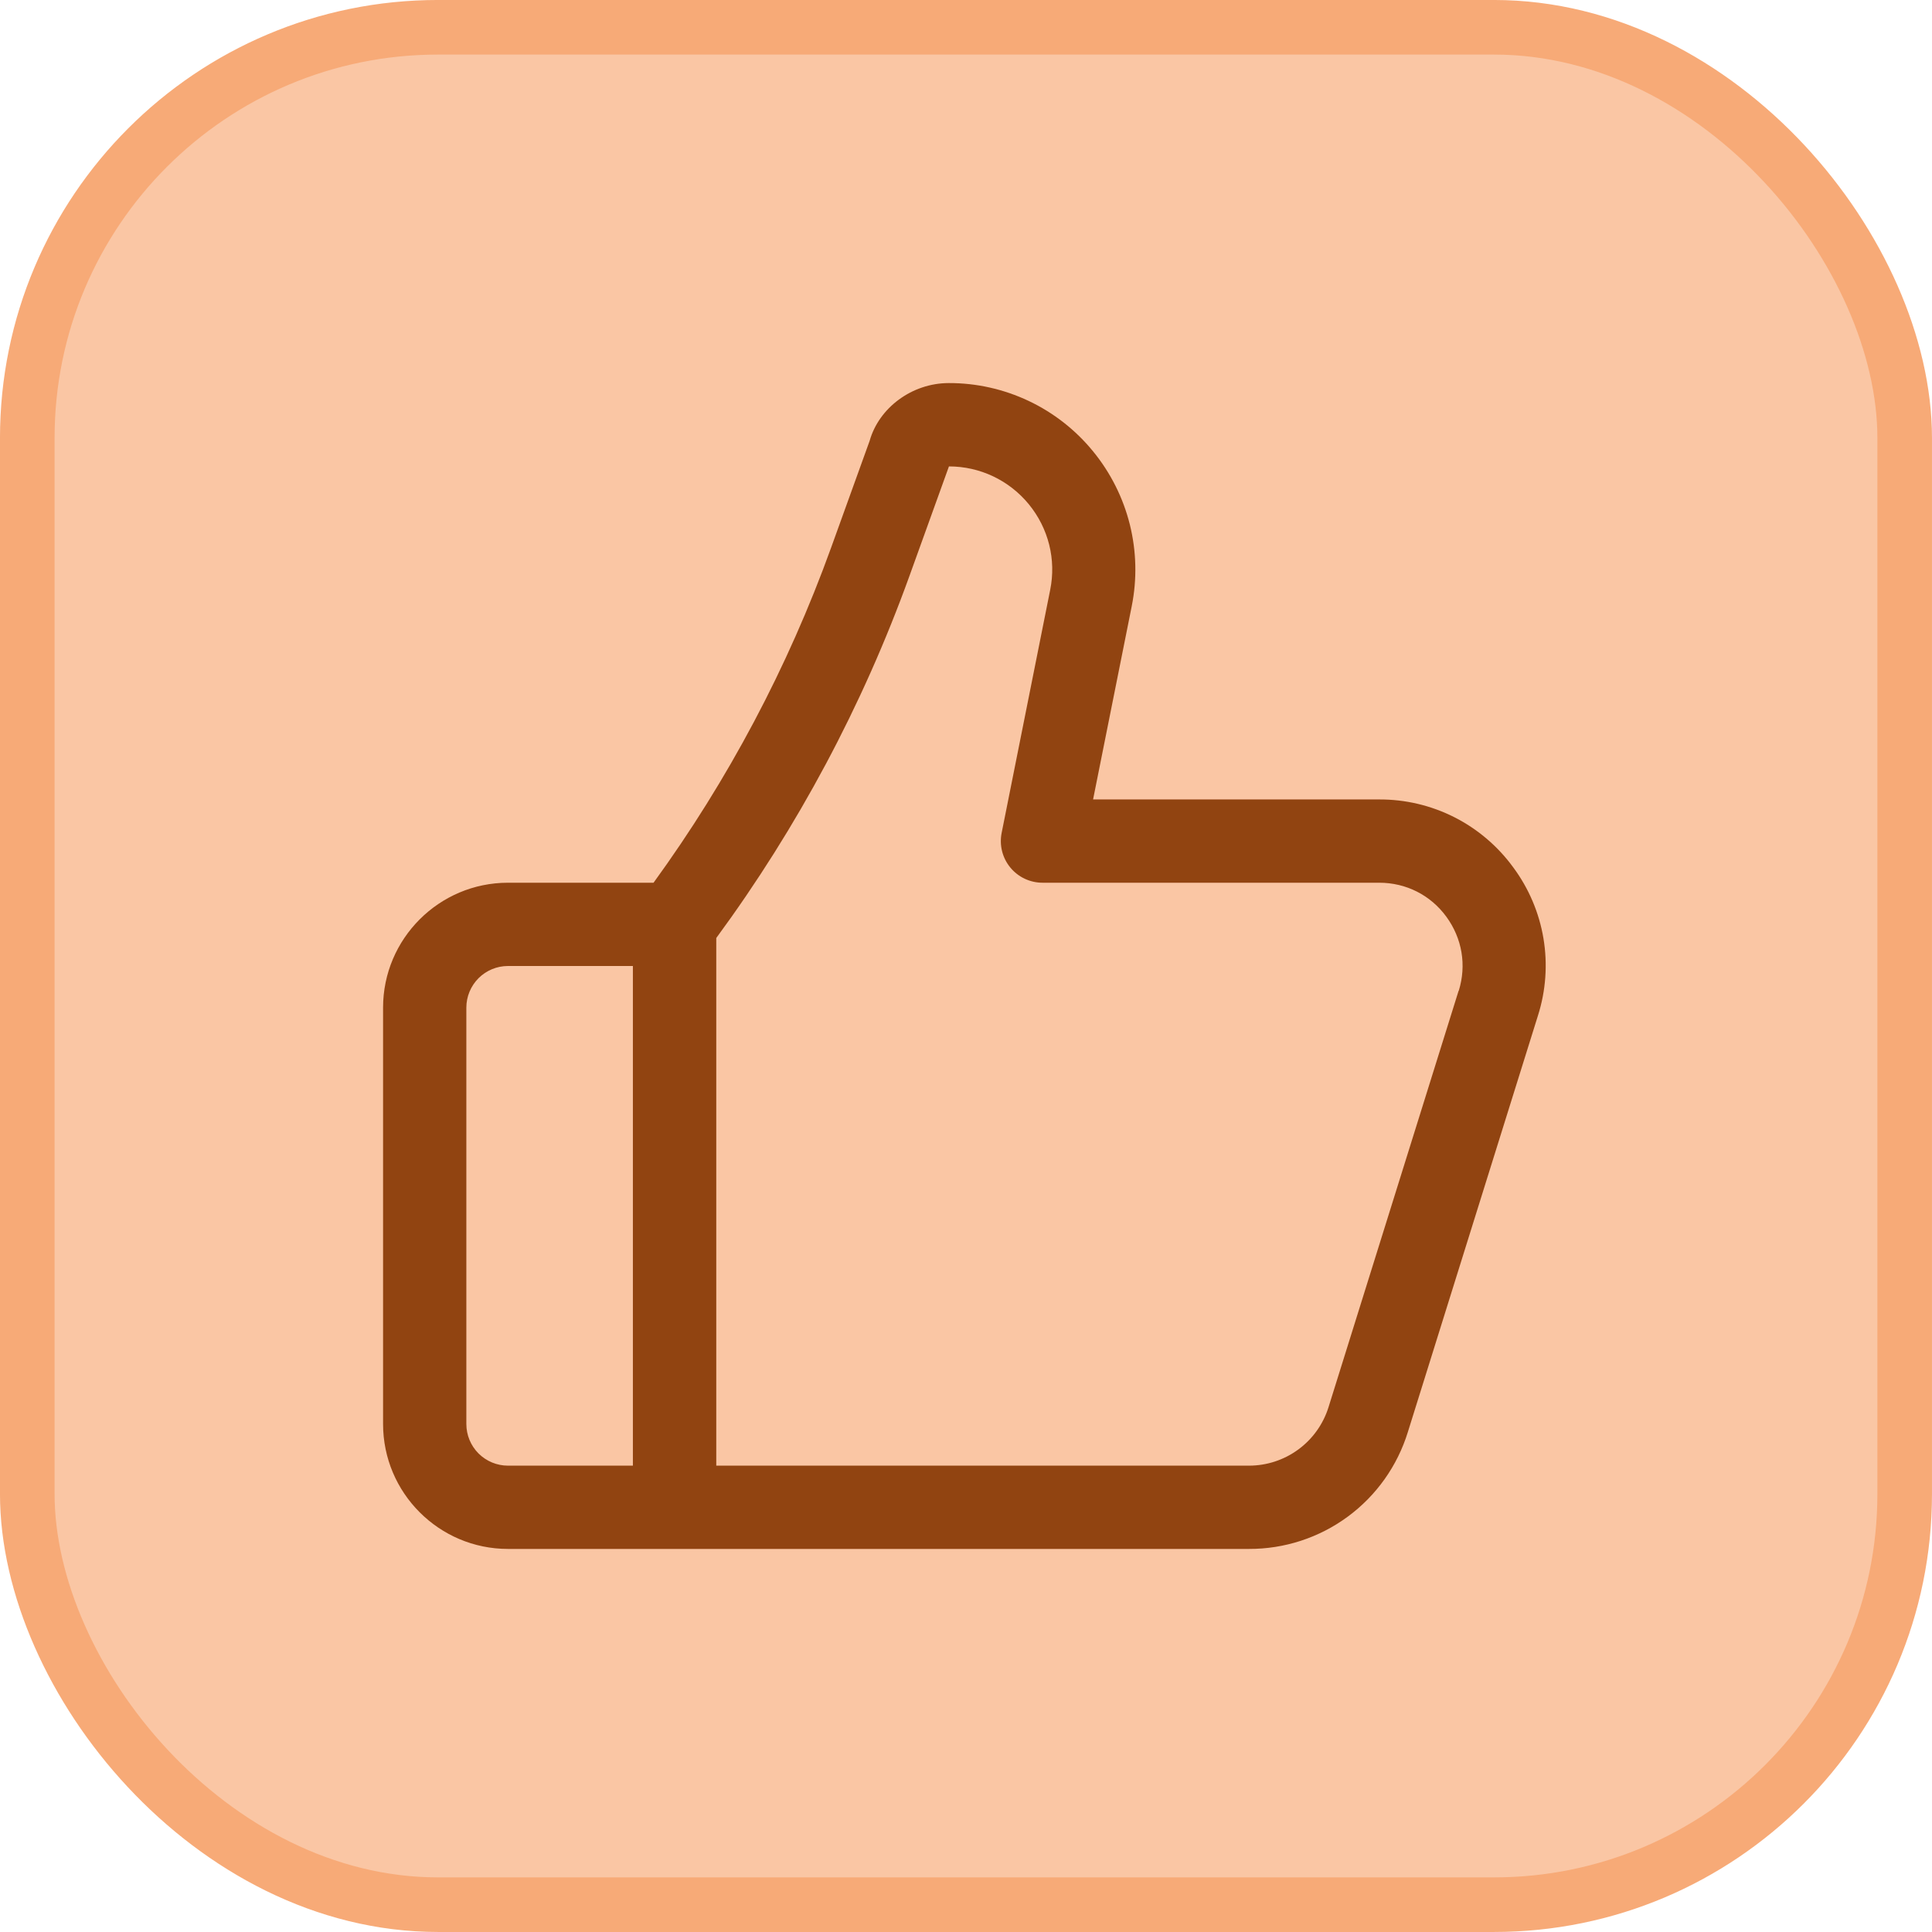 <svg width="58" height="58" viewBox="0 0 58 58" fill="none" xmlns="http://www.w3.org/2000/svg">
<rect x="0.819" y="0.819" width="56.361" height="56.361" rx="12.331" fill="#FAC6A4"/>
<rect x="0.819" y="0.819" width="56.361" height="56.361" rx="12.331" stroke="#F7AA77" stroke-width="1.639"/>
<path d="M41.398 24H32.815L33.975 18.2C34.138 17.387 34.118 16.549 33.918 15.745C33.717 14.941 33.34 14.191 32.815 13.55C32.291 12.908 31.631 12.391 30.881 12.036C30.132 11.682 29.314 11.498 28.485 11.5C27.375 11.5 26.387 12.245 26.108 13.232L24.948 16.448C23.654 20.032 21.86 23.416 19.62 26.5H15.25C13.182 26.5 11.5 28.183 11.5 30.25V42.75C11.5 44.818 13.182 46.5 15.25 46.5H37.492C38.559 46.504 39.599 46.165 40.458 45.533C41.318 44.901 41.951 44.009 42.265 42.99L46.17 30.49C46.408 29.742 46.465 28.948 46.336 28.174C46.207 27.4 45.895 26.668 45.428 26.038C44.965 25.403 44.359 24.887 43.658 24.532C42.958 24.178 42.183 23.996 41.398 24ZM14 42.75V30.25C14 29.919 14.132 29.601 14.366 29.366C14.601 29.132 14.918 29 15.25 29H19V44H15.25C14.918 44 14.601 43.868 14.366 43.634C14.132 43.4 14 43.081 14 42.75ZM43.788 29.745L39.883 42.245C39.724 42.754 39.406 43.199 38.977 43.514C38.547 43.83 38.028 44 37.495 44H21.503V28.16C23.946 24.836 25.899 21.178 27.3 17.297L28.488 14.002C29.42 14.002 30.295 14.418 30.885 15.137C31.477 15.86 31.712 16.797 31.527 17.71L30.07 25.005C30.034 25.186 30.038 25.374 30.083 25.553C30.128 25.733 30.212 25.9 30.33 26.043C30.447 26.186 30.595 26.301 30.762 26.38C30.93 26.459 31.112 26.5 31.297 26.5H41.405C42.21 26.5 42.945 26.87 43.42 27.52C43.895 28.17 44.032 28.977 43.792 29.747L43.788 29.745Z" fill="#914411"/>
</svg>
